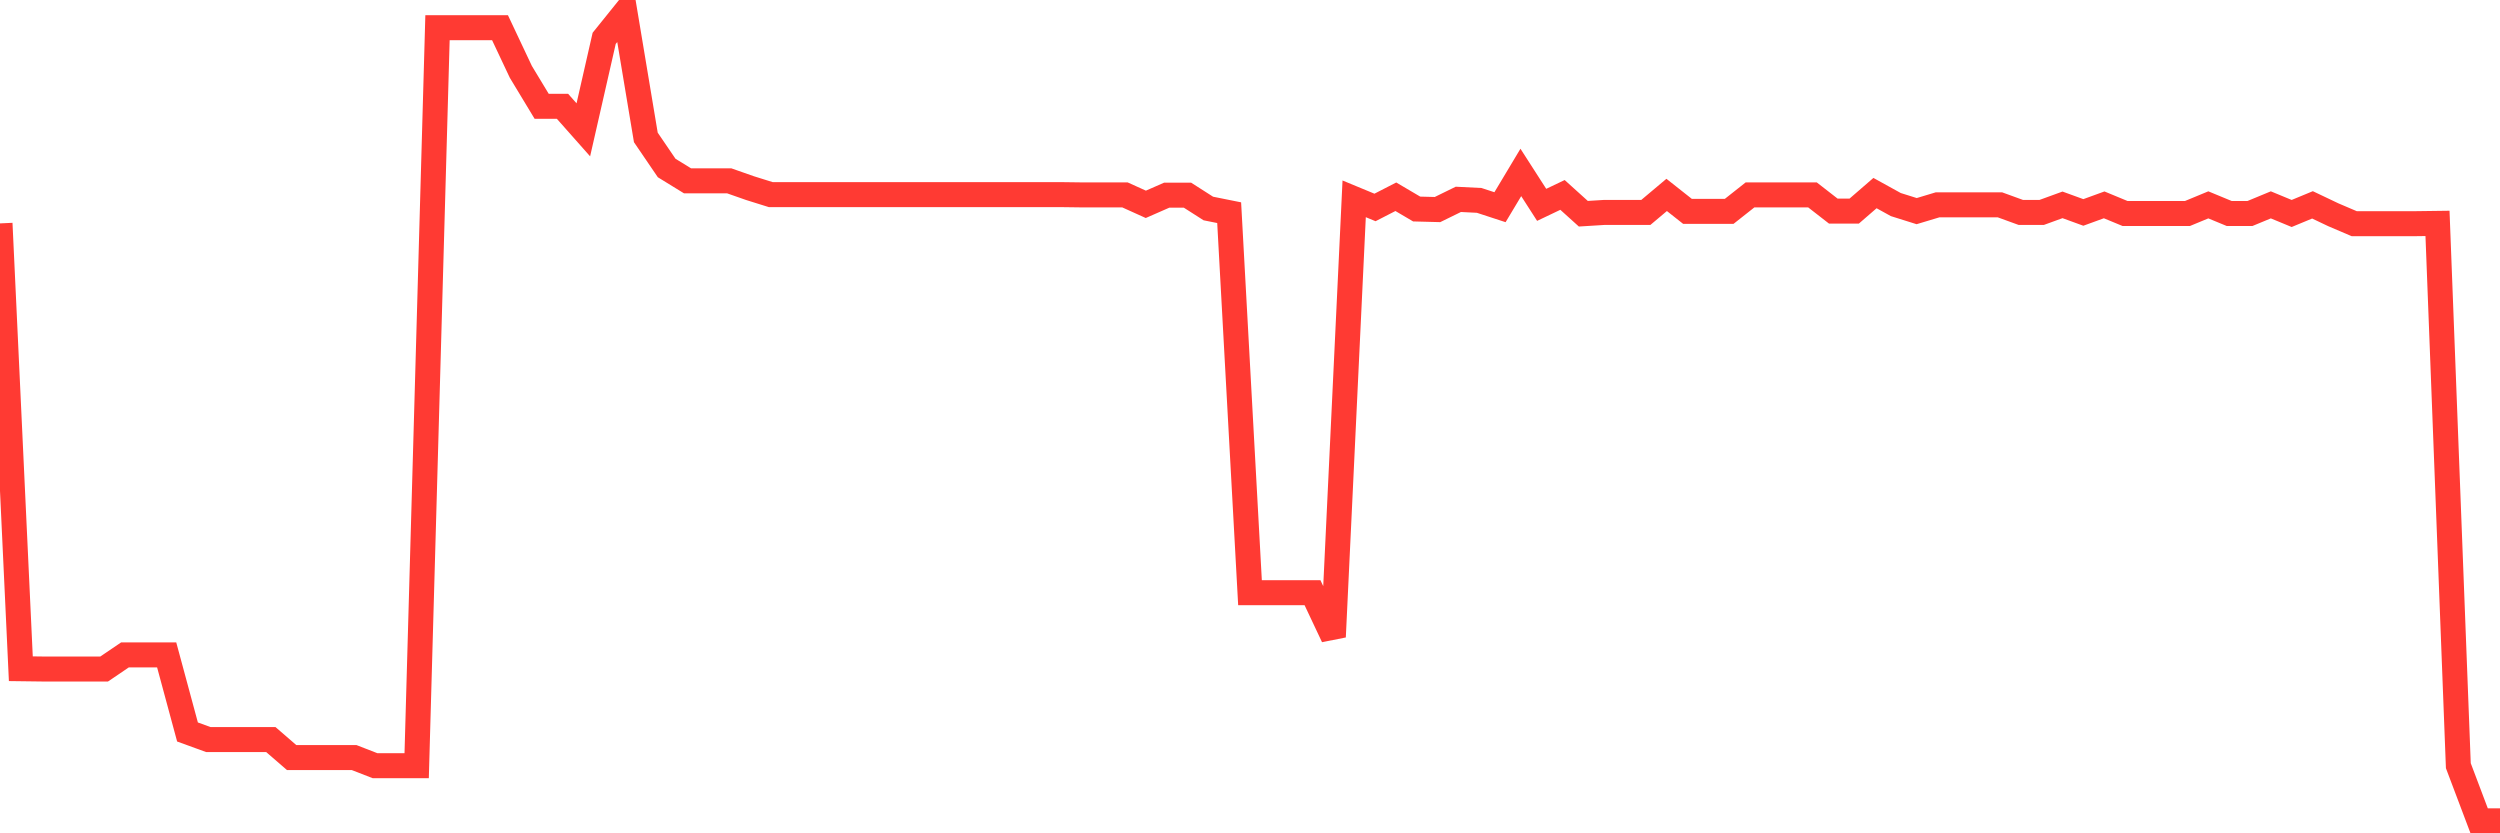 <svg
  xmlns="http://www.w3.org/2000/svg"
  xmlns:xlink="http://www.w3.org/1999/xlink"
  width="120"
  height="40"
  viewBox="0 0 120 40"
  preserveAspectRatio="none"
>
  <polyline
    points="0,10.723 1,32.099 2,32.112 3,32.112 4,32.112 5,32.112 6,31.434 7,31.434 8,31.434 9,35.135 10,35.499 11,35.499 12,35.499 13,35.499 14,36.364 15,36.364 16,36.364 17,36.364 18,36.753 19,36.753 20,36.753 21,1.328 22,1.328 23,1.328 24,1.328 25,3.448 26,5.103 27,5.103 28,6.232 29,1.842 30,0.6 31,6.596 32,8.064 33,8.679 34,8.679 35,8.679 36,9.03 37,9.343 38,9.343 39,9.343 40,9.343 41,9.343 42,9.343 43,9.343 44,9.343 45,9.343 46,9.343 47,9.343 48,9.343 49,9.343 50,9.343 51,9.343 52,9.356 53,9.356 54,9.356 55,9.808 56,9.369 57,9.369 58,10.008 59,10.209 60,28.449 61,28.449 62,28.449 63,28.449 64,30.569 65,9.544 66,9.958 67,9.444 68,10.033 69,10.059 70,9.569 71,9.619 72,9.946 73,8.277 74,9.833 75,9.356 76,10.259 77,10.197 78,10.197 79,10.197 80,9.356 81,10.146 82,10.146 83,10.146 84,9.356 85,9.356 86,9.356 87,9.356 88,10.134 89,10.134 90,9.268 91,9.82 92,10.134 93,9.833 94,9.833 95,9.833 96,9.833 97,10.197 98,10.197 99,9.833 100,10.197 101,9.833 102,10.247 103,10.247 104,10.247 105,10.247 106,9.833 107,10.247 108,10.247 109,9.833 110,10.247 111,9.833 112,10.309 113,10.736 114,10.736 115,10.736 116,10.736 117,10.723 118,36.753 119,39.4 120,39.4"
    fill="none"
    stroke="#ff3a33"
    stroke-width="1.2"
  >
  </polyline>
</svg>